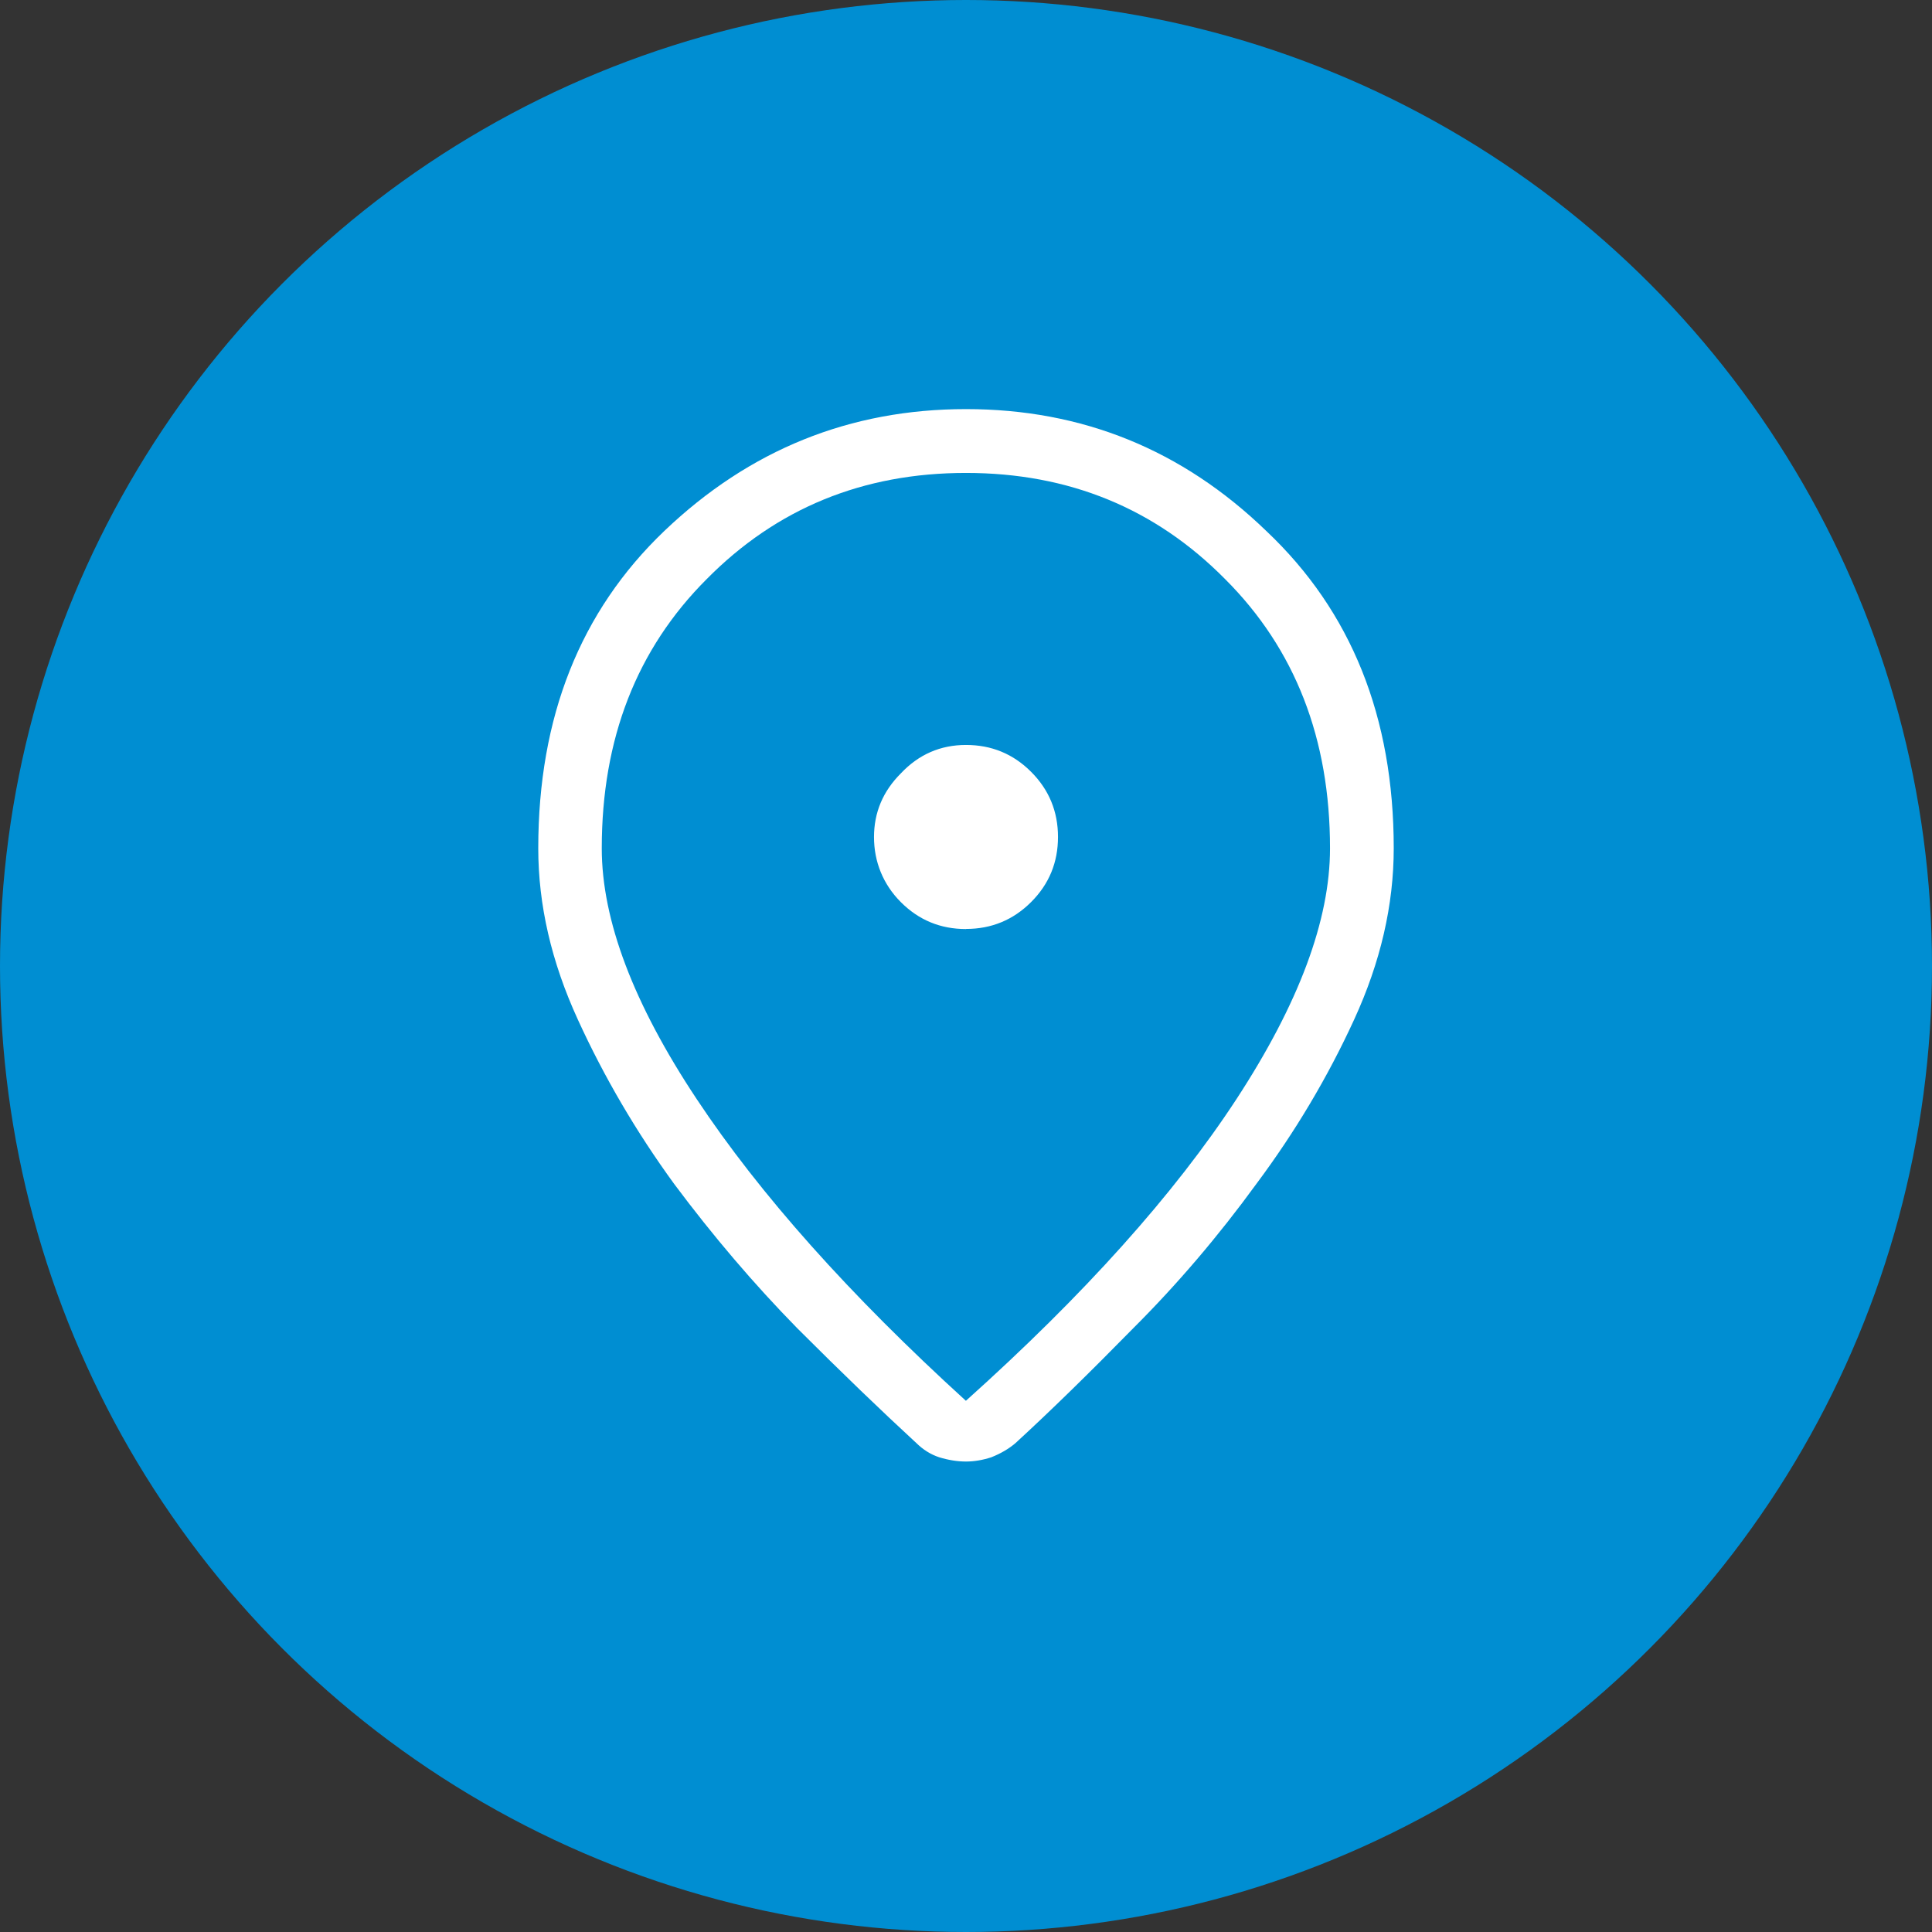 <?xml version="1.0" encoding="UTF-8"?>
<svg id="Layer_2" data-name="Layer 2" xmlns="http://www.w3.org/2000/svg" viewBox="0 0 180.4 180.4">
  <rect x="0" y="0" width="180.4" height="180.4" fill="#333333" stroke="none"/>
  <defs>
    <style>
      .cls-1 {
        fill: #008ed2;
      }

      .cls-1, .cls-2 {
        stroke-width: 0px;
      }

      .cls-2 {
        fill: #fff;
      }
    </style>
  </defs>
  <g id="Lokasjon">
    <circle class="cls-1" cx="90.2" cy="90.2" r="90.2"/>
    <path class="cls-2" d="M90.2,130.79c11.02-9.88,19.44-19.27,25.26-28.17,5.82-8.91,8.73-16.71,8.73-23.41,0-10.23-3.26-18.61-9.79-25.13-6.53-6.61-14.59-9.92-24.21-9.92s-17.68,3.31-24.21,9.92c-6.53,6.53-9.79,14.9-9.79,25.13,0,6.7,2.95,14.51,8.86,23.41,5.91,8.91,14.29,18.3,25.13,28.17ZM90.2,136.47c-.79,0-1.63-.13-2.51-.4-.79-.26-1.5-.71-2.12-1.32-3.26-3-6.97-6.57-11.11-10.71-4.06-4.14-7.89-8.64-11.51-13.49-3.53-4.85-6.53-9.96-8.99-15.34-2.47-5.38-3.7-10.71-3.7-16,0-12.26,3.92-22.13,11.77-29.63,7.94-7.58,17.33-11.38,28.17-11.38s20.19,3.79,28.04,11.38c7.94,7.5,11.9,17.37,11.9,29.63,0,5.29-1.23,10.63-3.7,16-2.47,5.38-5.51,10.49-9.13,15.34-3.53,4.85-7.36,9.35-11.51,13.49-4.06,4.14-7.72,7.72-10.98,10.71-.62.53-1.37.97-2.25,1.32-.79.26-1.59.4-2.38.4ZM90.2,86.74c2.38,0,4.41-.84,6.08-2.51,1.68-1.68,2.51-3.7,2.51-6.08s-.84-4.41-2.51-6.08c-1.68-1.68-3.7-2.51-6.08-2.51s-4.41.88-6.08,2.65c-1.68,1.68-2.51,3.66-2.51,5.95s.84,4.41,2.51,6.08c1.68,1.68,3.7,2.51,6.08,2.51Z"/>
  </g>
</svg>